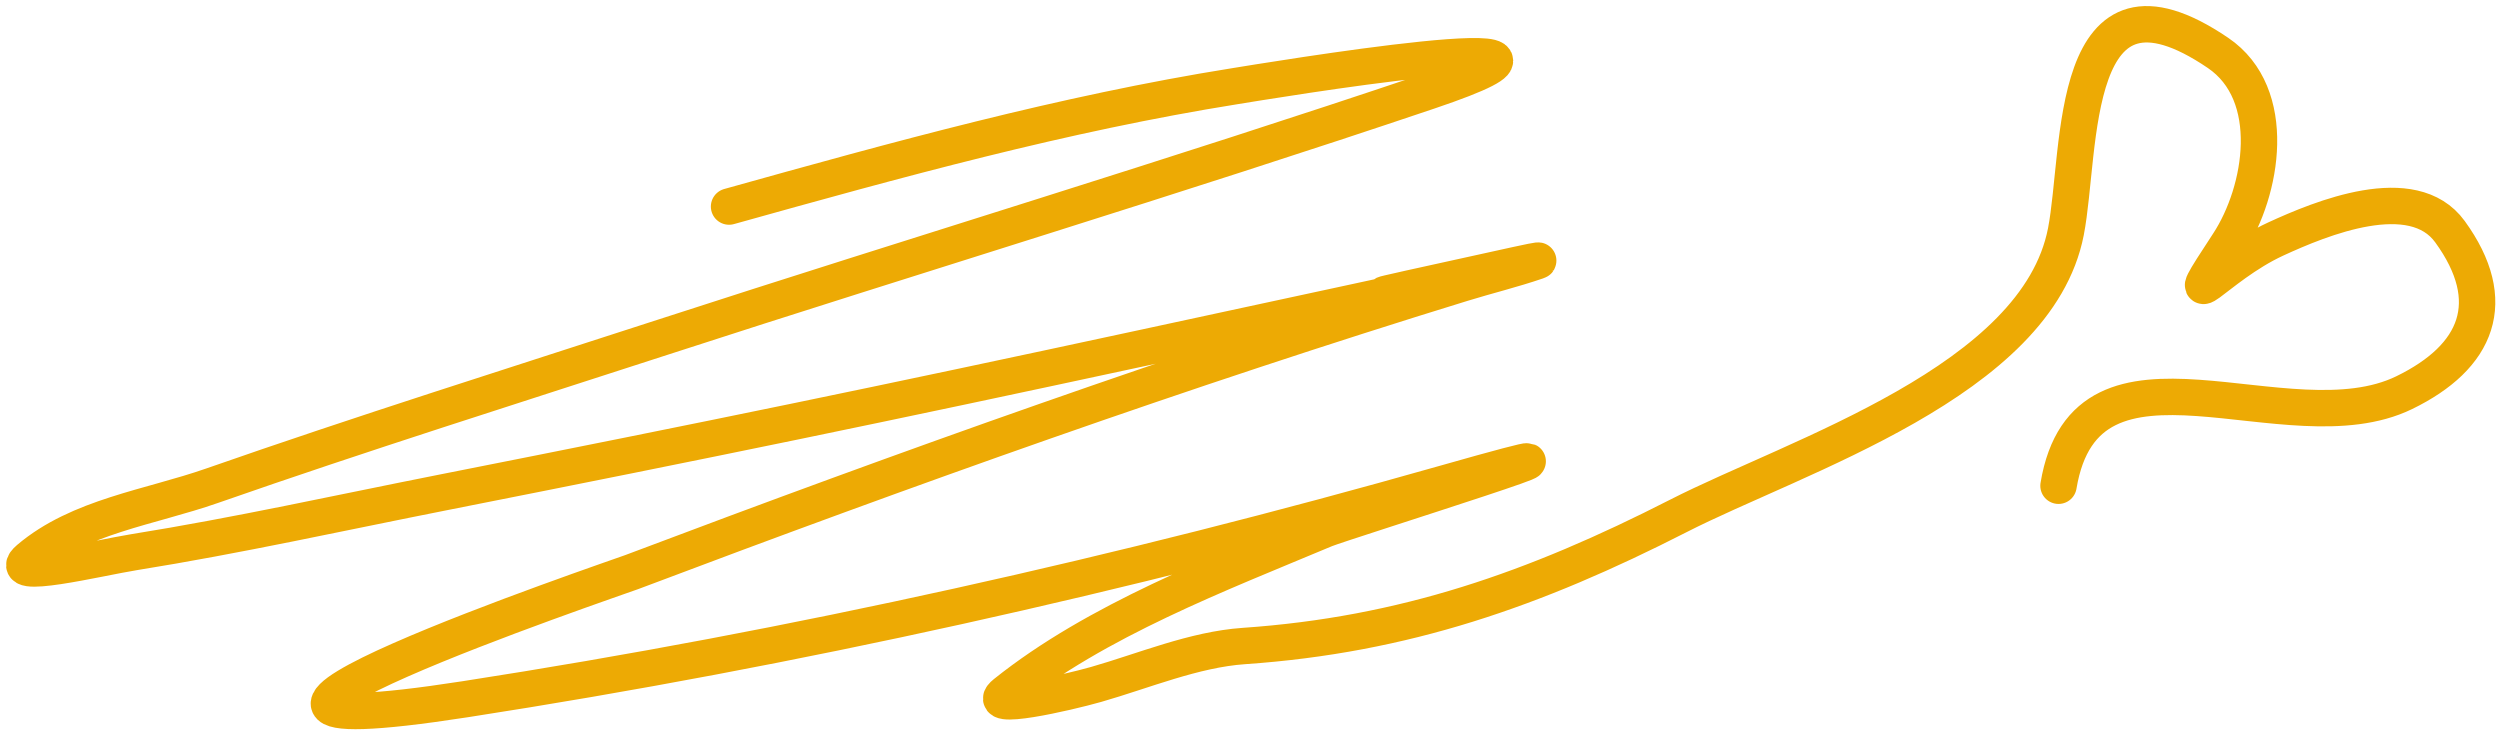 <?xml version="1.0" encoding="UTF-8"?> <svg xmlns="http://www.w3.org/2000/svg" width="206" height="61" viewBox="0 0 206 61" fill="none"><path d="M60.074 17.02C73.882 13.165 87.584 9.366 101.763 7.1C103.788 6.776 135.708 1.454 117.708 7.526C96.772 14.589 75.611 20.966 54.596 27.792C42.204 31.818 29.771 35.725 17.472 40.025C12.358 41.813 6.508 42.544 2.378 46.05C0.178 47.919 8.17 45.96 11.021 45.503C19.569 44.131 28.028 42.253 36.521 40.573C58.706 36.185 72.358 33.369 94.277 28.644C155.163 15.521 90.279 29.412 124.95 21.828C125.514 21.705 127.2 21.337 126.654 21.524C124.632 22.216 122.55 22.721 120.508 23.35C97.41 30.456 74.645 38.613 52.04 47.146C50.765 47.627 7.092 62.461 38.347 57.614C65.474 53.406 92.582 47.345 118.986 39.843C138.514 34.294 110.524 43.055 109.188 43.616C100.443 47.286 90.353 51.113 82.835 57.127C80.877 58.693 87.91 57.085 90.321 56.397C94.212 55.285 98.402 53.514 102.493 53.232C115.729 52.319 126.47 48.548 138.279 42.52C148.086 37.515 167.834 31.414 170.23 19.089C171.542 12.345 170.327 -4.089 182.767 4.361C187.783 7.768 186.461 15.73 183.619 20.063C179.131 26.908 182.545 21.986 187.514 19.698C191.227 17.988 198.807 14.858 201.877 19.089C206.046 24.835 204.161 29.413 198.104 32.357C188.462 37.044 171.916 26.26 169.621 40.025" stroke="#EDAA04" stroke-width="3" stroke-linecap="round"></path></svg> 